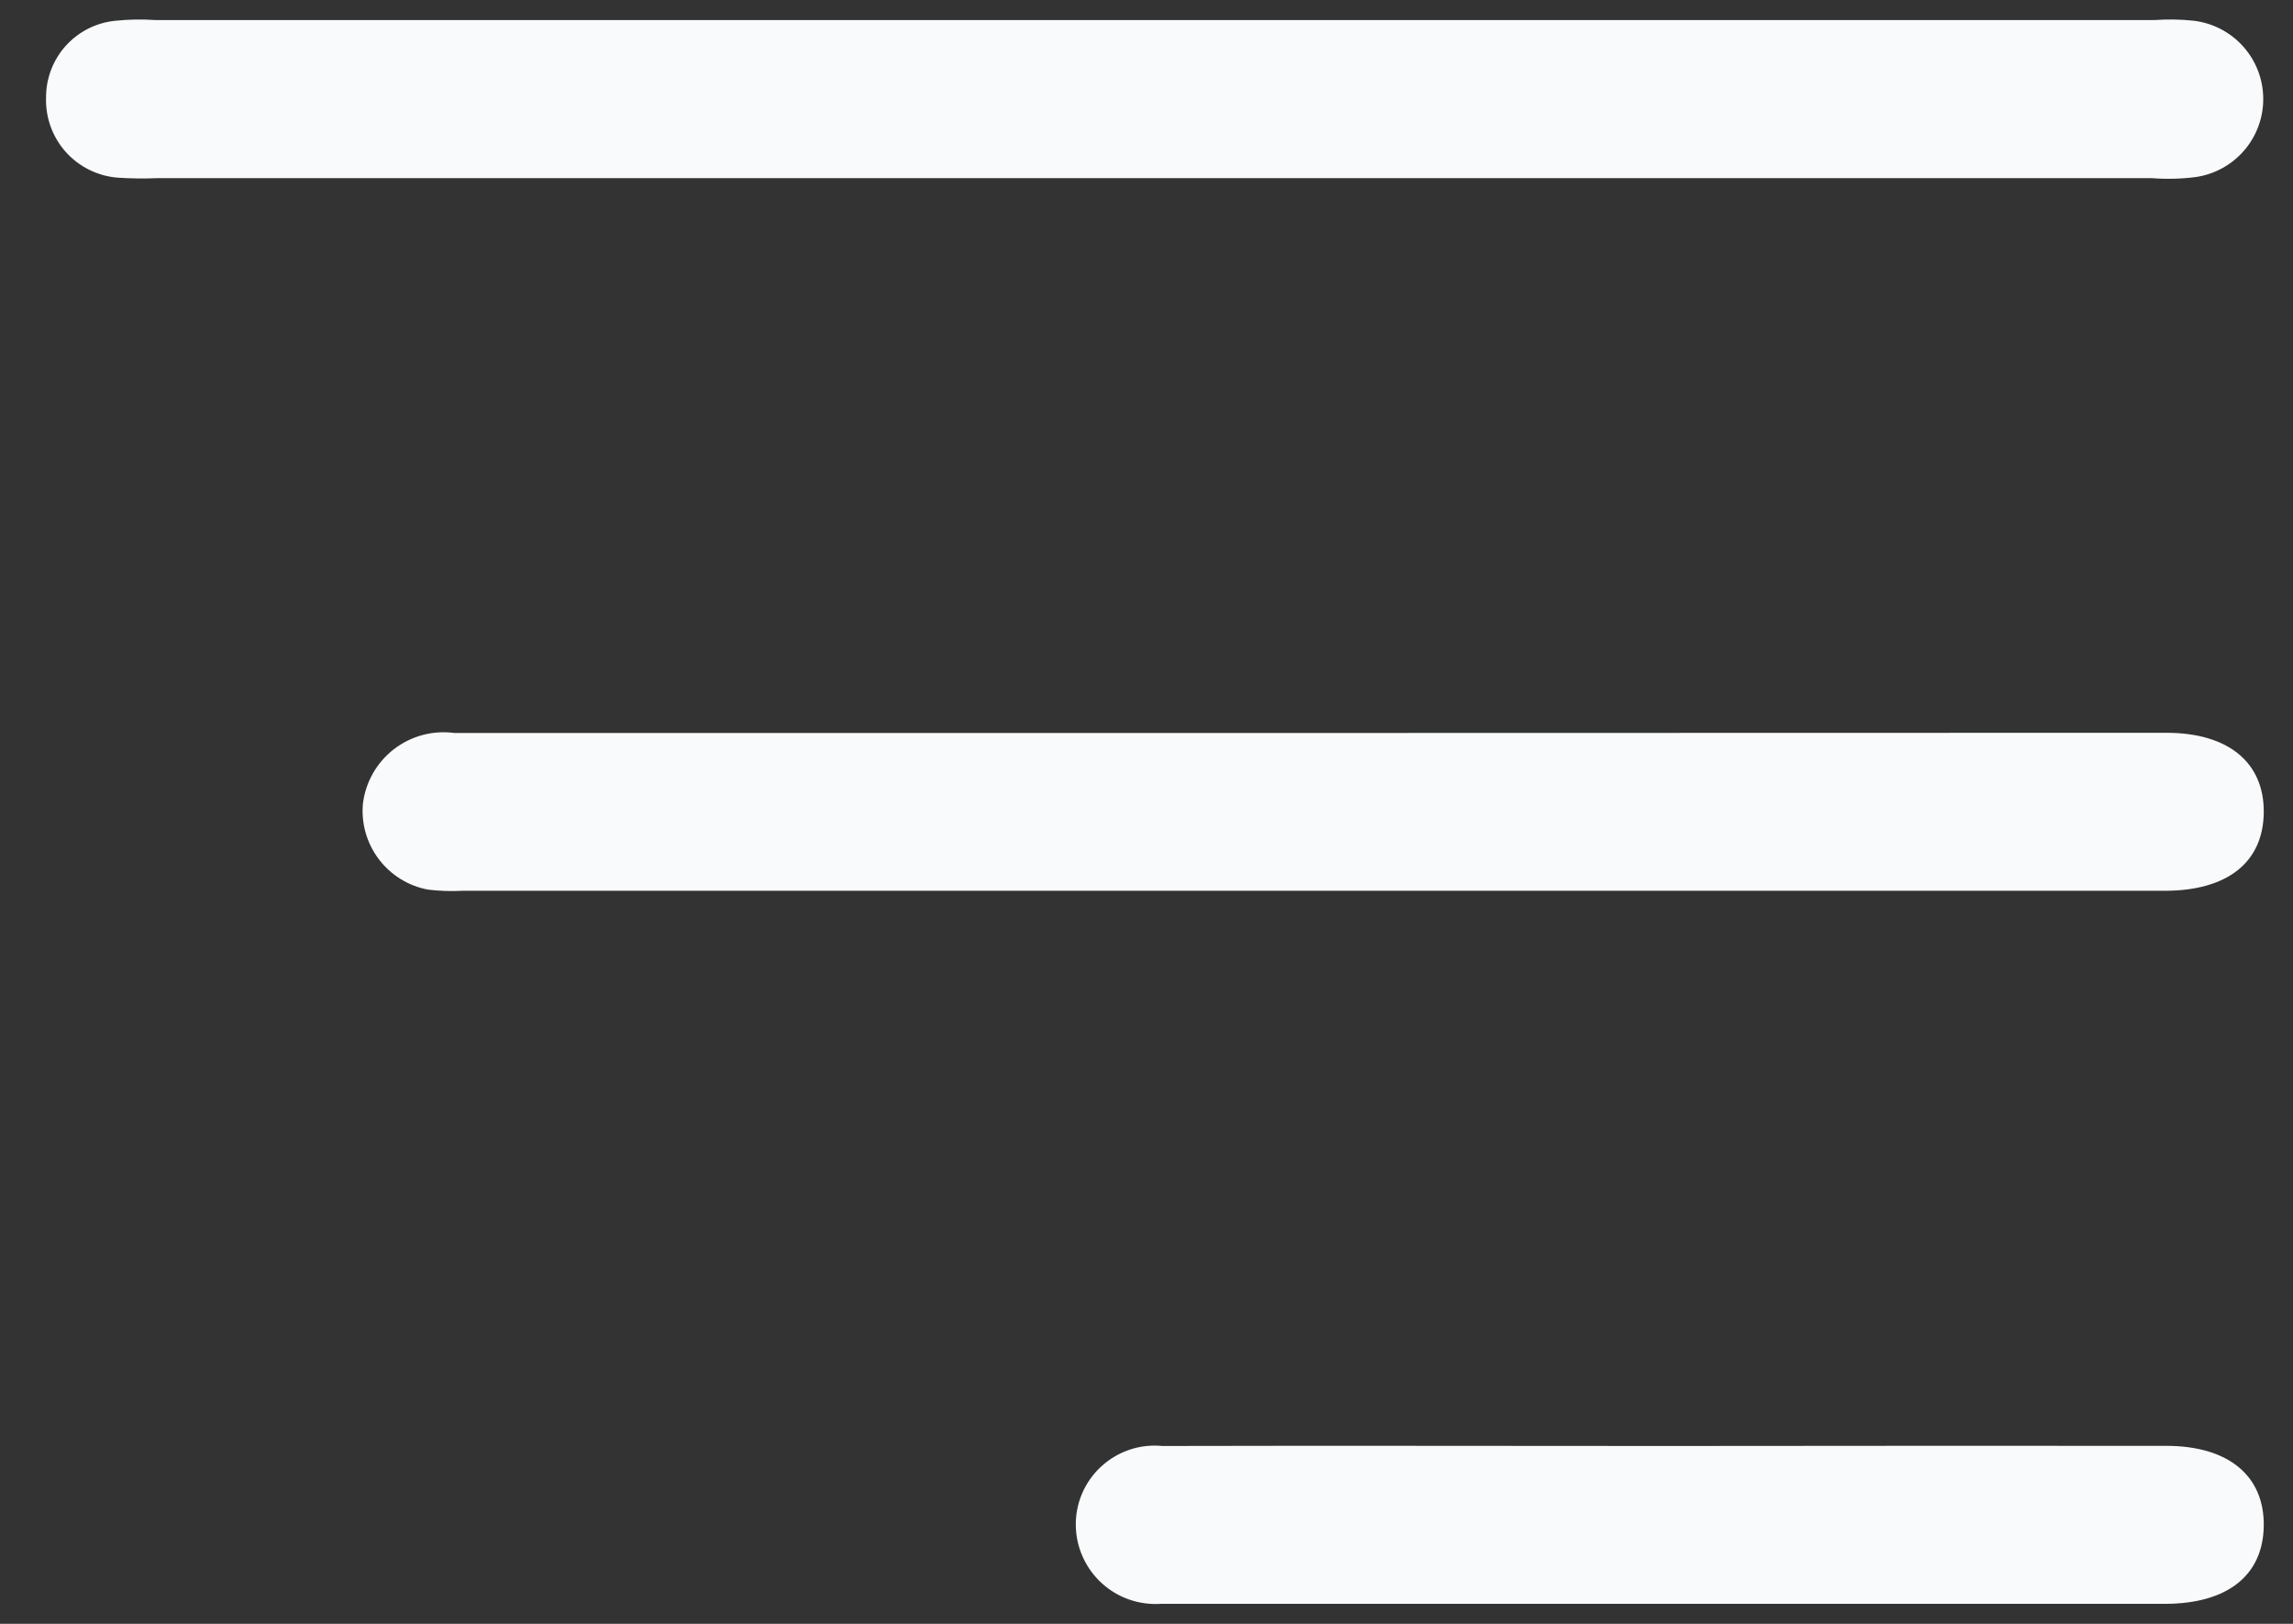 <svg width="48" height="34" viewBox="0 0 48 34" fill="none" xmlns="http://www.w3.org/2000/svg">
<rect x="0" y="0" width="48" height="34" fill="#333333" stroke="none"/>
<path d="M24.222 3.73H45.043C45.353 3.754 45.665 3.746 45.973 3.706C46.367 3.646 46.727 3.446 46.985 3.142C47.243 2.838 47.383 2.45 47.377 2.051C47.372 1.652 47.222 1.269 46.956 0.972C46.69 0.675 46.325 0.484 45.929 0.435C45.654 0.405 45.377 0.4 45.102 0.42H3.252C2.976 0.401 2.699 0.405 2.424 0.434C2.023 0.471 1.651 0.657 1.38 0.955C1.11 1.253 0.962 1.642 0.964 2.045C0.951 2.463 1.099 2.871 1.378 3.183C1.658 3.495 2.047 3.687 2.464 3.72C2.74 3.738 3.016 3.742 3.292 3.73H24.222Z" fill="#F8FAFB"/>
<path d="M27.43 15.347C21.457 15.347 15.484 15.347 9.511 15.347C9.288 15.317 9.061 15.332 8.844 15.39C8.626 15.449 8.423 15.55 8.245 15.687C8.067 15.825 7.918 15.996 7.807 16.192C7.696 16.388 7.624 16.604 7.597 16.827C7.559 17.243 7.678 17.658 7.931 17.991C8.183 18.324 8.55 18.551 8.961 18.627C9.201 18.656 9.443 18.664 9.684 18.651C21.561 18.651 33.438 18.651 45.315 18.651C46.632 18.651 47.377 18.051 47.388 17.012C47.399 15.973 46.655 15.343 45.349 15.343C39.376 15.343 33.403 15.345 27.43 15.347Z" fill="#F8FAFB"/>
<path d="M34.894 30.276C31.374 30.276 27.854 30.267 24.334 30.276C24.101 30.253 23.866 30.279 23.645 30.354C23.423 30.429 23.219 30.55 23.048 30.709C22.876 30.868 22.74 31.062 22.649 31.277C22.558 31.493 22.514 31.726 22.52 31.96C22.526 32.184 22.577 32.406 22.671 32.61C22.764 32.814 22.898 32.998 23.064 33.149C23.23 33.301 23.425 33.417 23.638 33.491C23.85 33.565 24.075 33.596 24.299 33.581C24.399 33.581 24.506 33.581 24.61 33.581C31.512 33.581 38.414 33.581 45.316 33.581C46.632 33.581 47.377 32.981 47.388 31.943C47.399 30.905 46.656 30.275 45.351 30.273C41.865 30.271 38.379 30.272 34.894 30.276Z" fill="#F8FAFB"/>
</svg>
